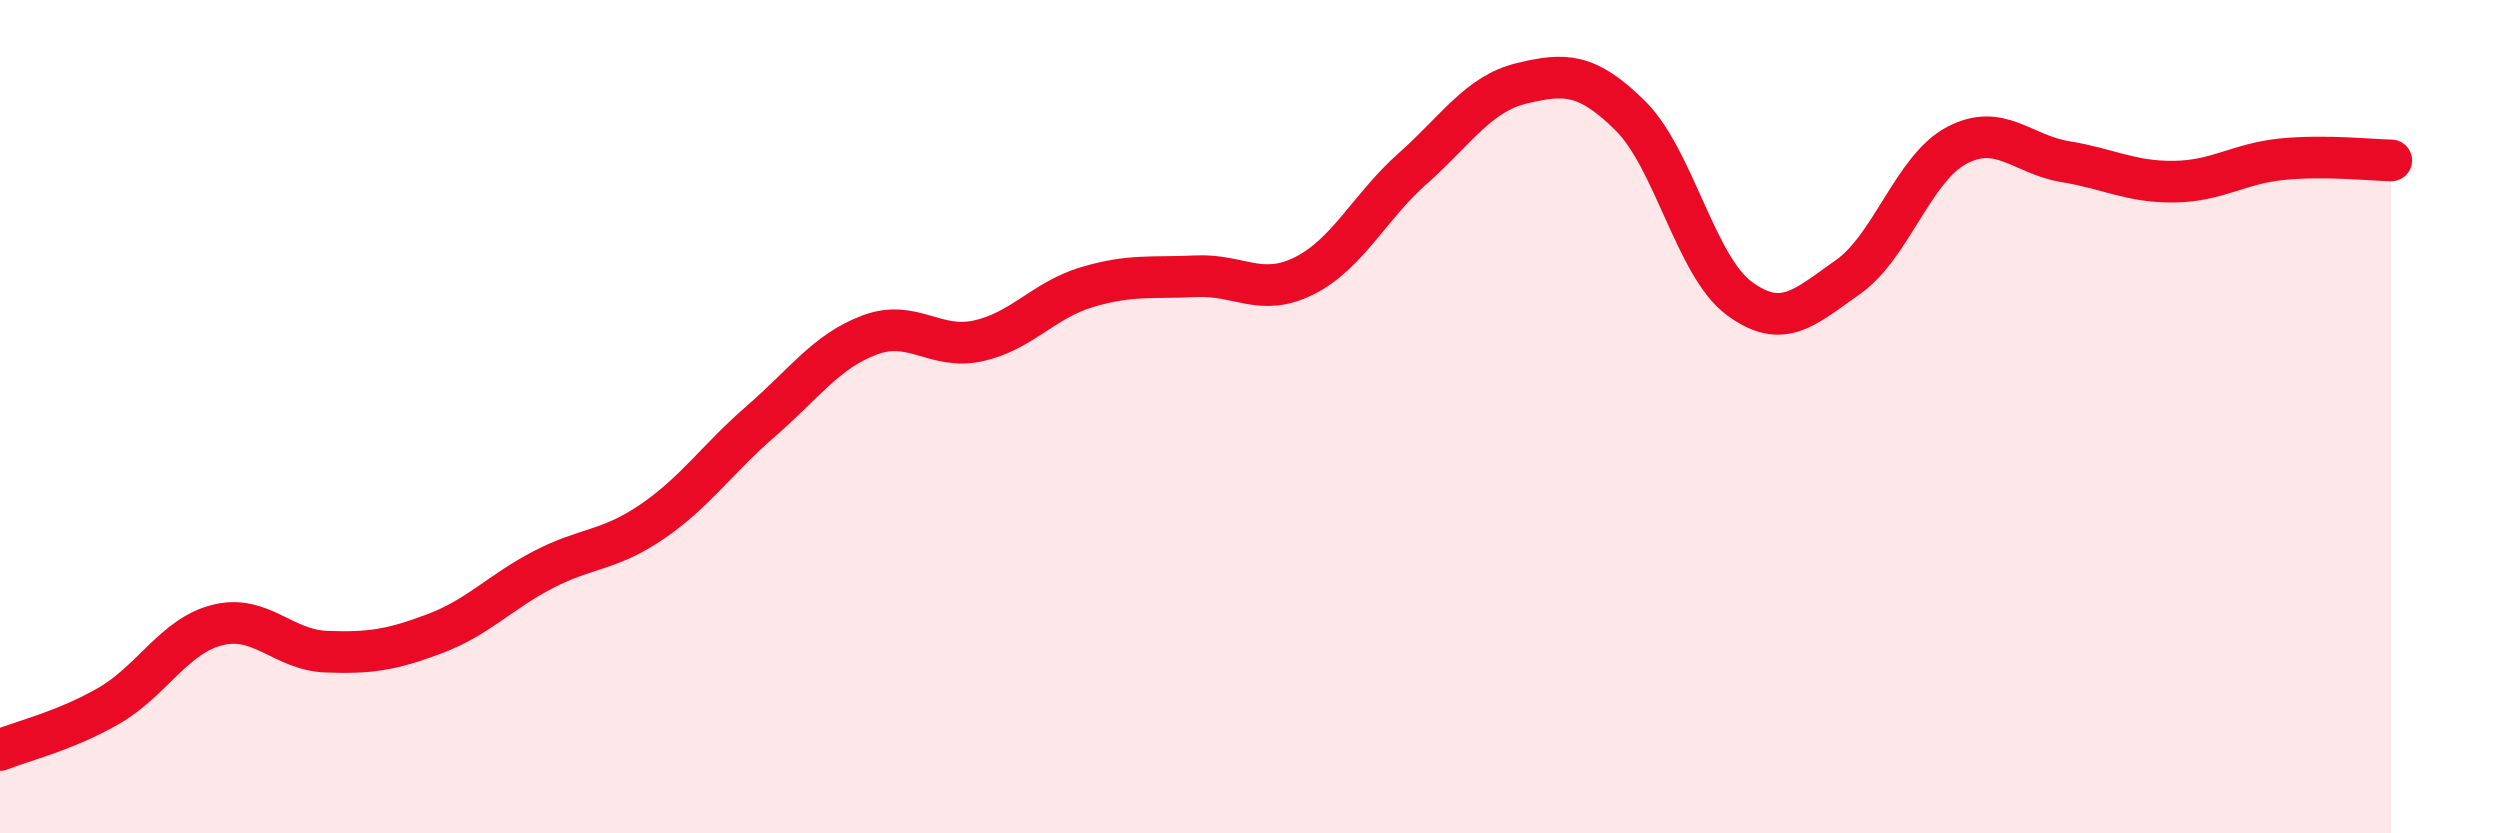 
    <svg width="60" height="20" viewBox="0 0 60 20" xmlns="http://www.w3.org/2000/svg">
      <path
        d="M 0,18 C 0.52,17.79 1.57,17.54 2.61,16.94 C 3.65,16.34 4.18,15.26 5.22,15 C 6.26,14.74 6.79,15.6 7.83,15.64 C 8.87,15.68 9.39,15.6 10.43,15.21 C 11.47,14.82 12,14.21 13.04,13.67 C 14.08,13.13 14.61,13.23 15.65,12.52 C 16.69,11.81 17.22,11.01 18.26,10.11 C 19.3,9.21 19.83,8.43 20.87,8.04 C 21.91,7.65 22.44,8.41 23.48,8.18 C 24.52,7.95 25.05,7.2 26.09,6.89 C 27.13,6.58 27.66,6.68 28.7,6.63 C 29.74,6.58 30.26,7.14 31.3,6.62 C 32.34,6.1 32.87,4.96 33.91,4.04 C 34.95,3.12 35.48,2.25 36.52,2 C 37.56,1.75 38.09,1.75 39.13,2.78 C 40.17,3.81 40.7,6.39 41.74,7.16 C 42.78,7.93 43.31,7.38 44.35,6.65 C 45.39,5.92 45.92,4.04 46.96,3.49 C 48,2.94 48.53,3.71 49.57,3.88 C 50.61,4.05 51.13,4.37 52.17,4.36 C 53.21,4.35 53.74,3.92 54.78,3.82 C 55.82,3.72 56.87,3.84 57.39,3.85L57.39 20L0 20Z"
        fill="#EB0A25"
        opacity="0.1"
        stroke-linecap="round"
        stroke-linejoin="round"
      />
      <path
        d="M 0,18 C 0.52,17.79 1.57,17.54 2.61,16.94 C 3.65,16.34 4.18,15.26 5.22,15 C 6.26,14.74 6.79,15.6 7.83,15.64 C 8.87,15.68 9.39,15.6 10.43,15.21 C 11.47,14.82 12,14.21 13.04,13.67 C 14.08,13.13 14.61,13.23 15.65,12.52 C 16.69,11.81 17.22,11.01 18.26,10.11 C 19.3,9.21 19.83,8.43 20.87,8.04 C 21.91,7.65 22.44,8.41 23.48,8.18 C 24.52,7.95 25.05,7.2 26.09,6.89 C 27.13,6.58 27.66,6.68 28.7,6.63 C 29.74,6.58 30.26,7.14 31.3,6.62 C 32.34,6.1 32.87,4.96 33.91,4.04 C 34.95,3.12 35.48,2.25 36.52,2 C 37.56,1.75 38.09,1.75 39.13,2.78 C 40.17,3.81 40.7,6.39 41.74,7.16 C 42.78,7.93 43.31,7.38 44.35,6.65 C 45.39,5.92 45.92,4.04 46.96,3.49 C 48,2.94 48.53,3.71 49.57,3.88 C 50.61,4.05 51.13,4.37 52.17,4.36 C 53.21,4.35 53.74,3.92 54.78,3.82 C 55.82,3.72 56.87,3.84 57.39,3.85"
        stroke="#EB0A25"
        stroke-width="1"
        fill="none"
        stroke-linecap="round"
        stroke-linejoin="round"
      />
    </svg>
  
